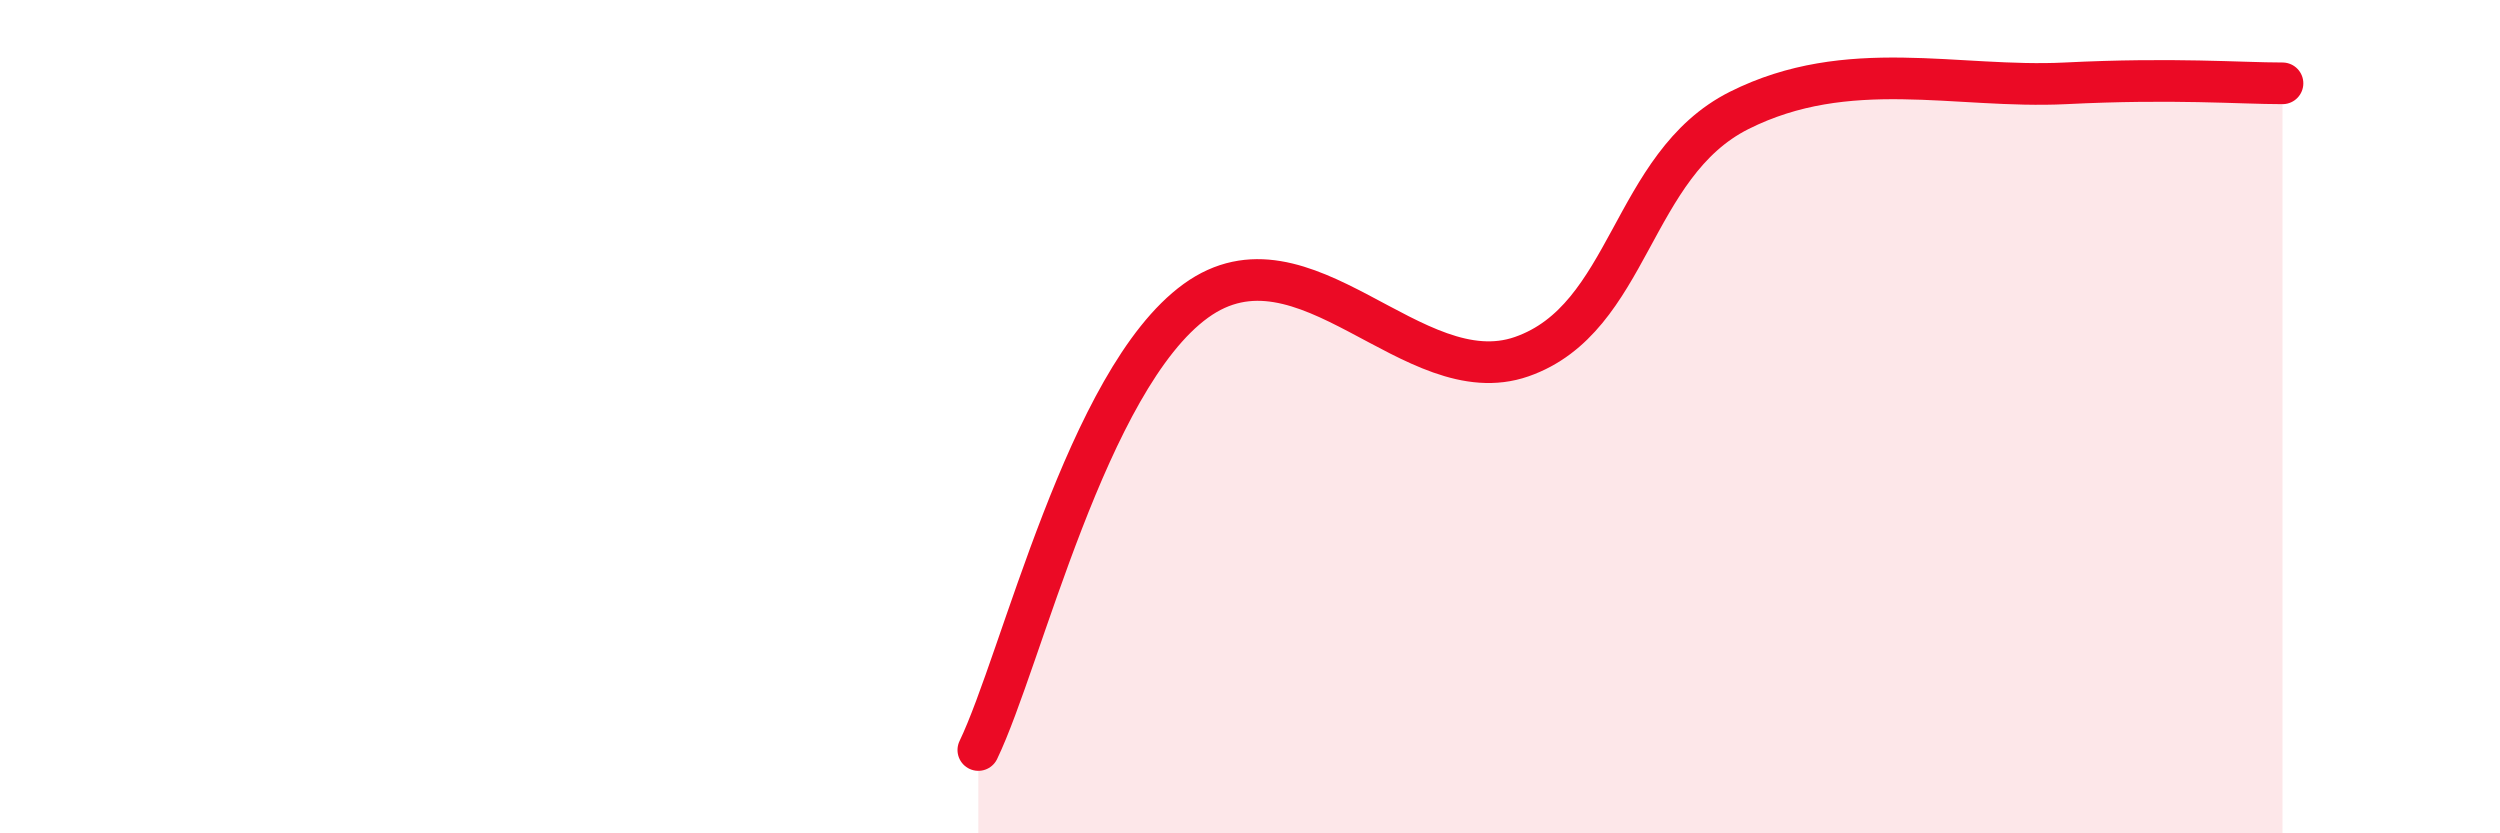 
    <svg width="60" height="20" viewBox="0 0 60 20" xmlns="http://www.w3.org/2000/svg">
      <path
        d="M 23.48,18 C 24.52,15.84 26.09,9.11 28.7,7.22 C 31.31,5.33 33.91,9.47 36.52,8.56 C 39.13,7.65 39.13,3.96 41.74,2.65 C 44.35,1.34 46.96,2.13 49.57,2 C 52.18,1.87 53.74,2 54.78,2L54.78 20L23.48 20Z"
        fill="#EB0A25"
        opacity="0.1"
        stroke-linecap="round"
        stroke-linejoin="round"
      />
      <path
        d="M 23.48,18 C 24.52,15.84 26.09,9.11 28.7,7.22 C 31.31,5.33 33.91,9.47 36.52,8.56 C 39.13,7.65 39.13,3.96 41.74,2.65 C 44.35,1.34 46.96,2.13 49.57,2 C 52.18,1.87 53.74,2 54.78,2"
        stroke="#EB0A25"
        stroke-width="1"
        fill="none"
        stroke-linecap="round"
        stroke-linejoin="round"
      />
    </svg>
  